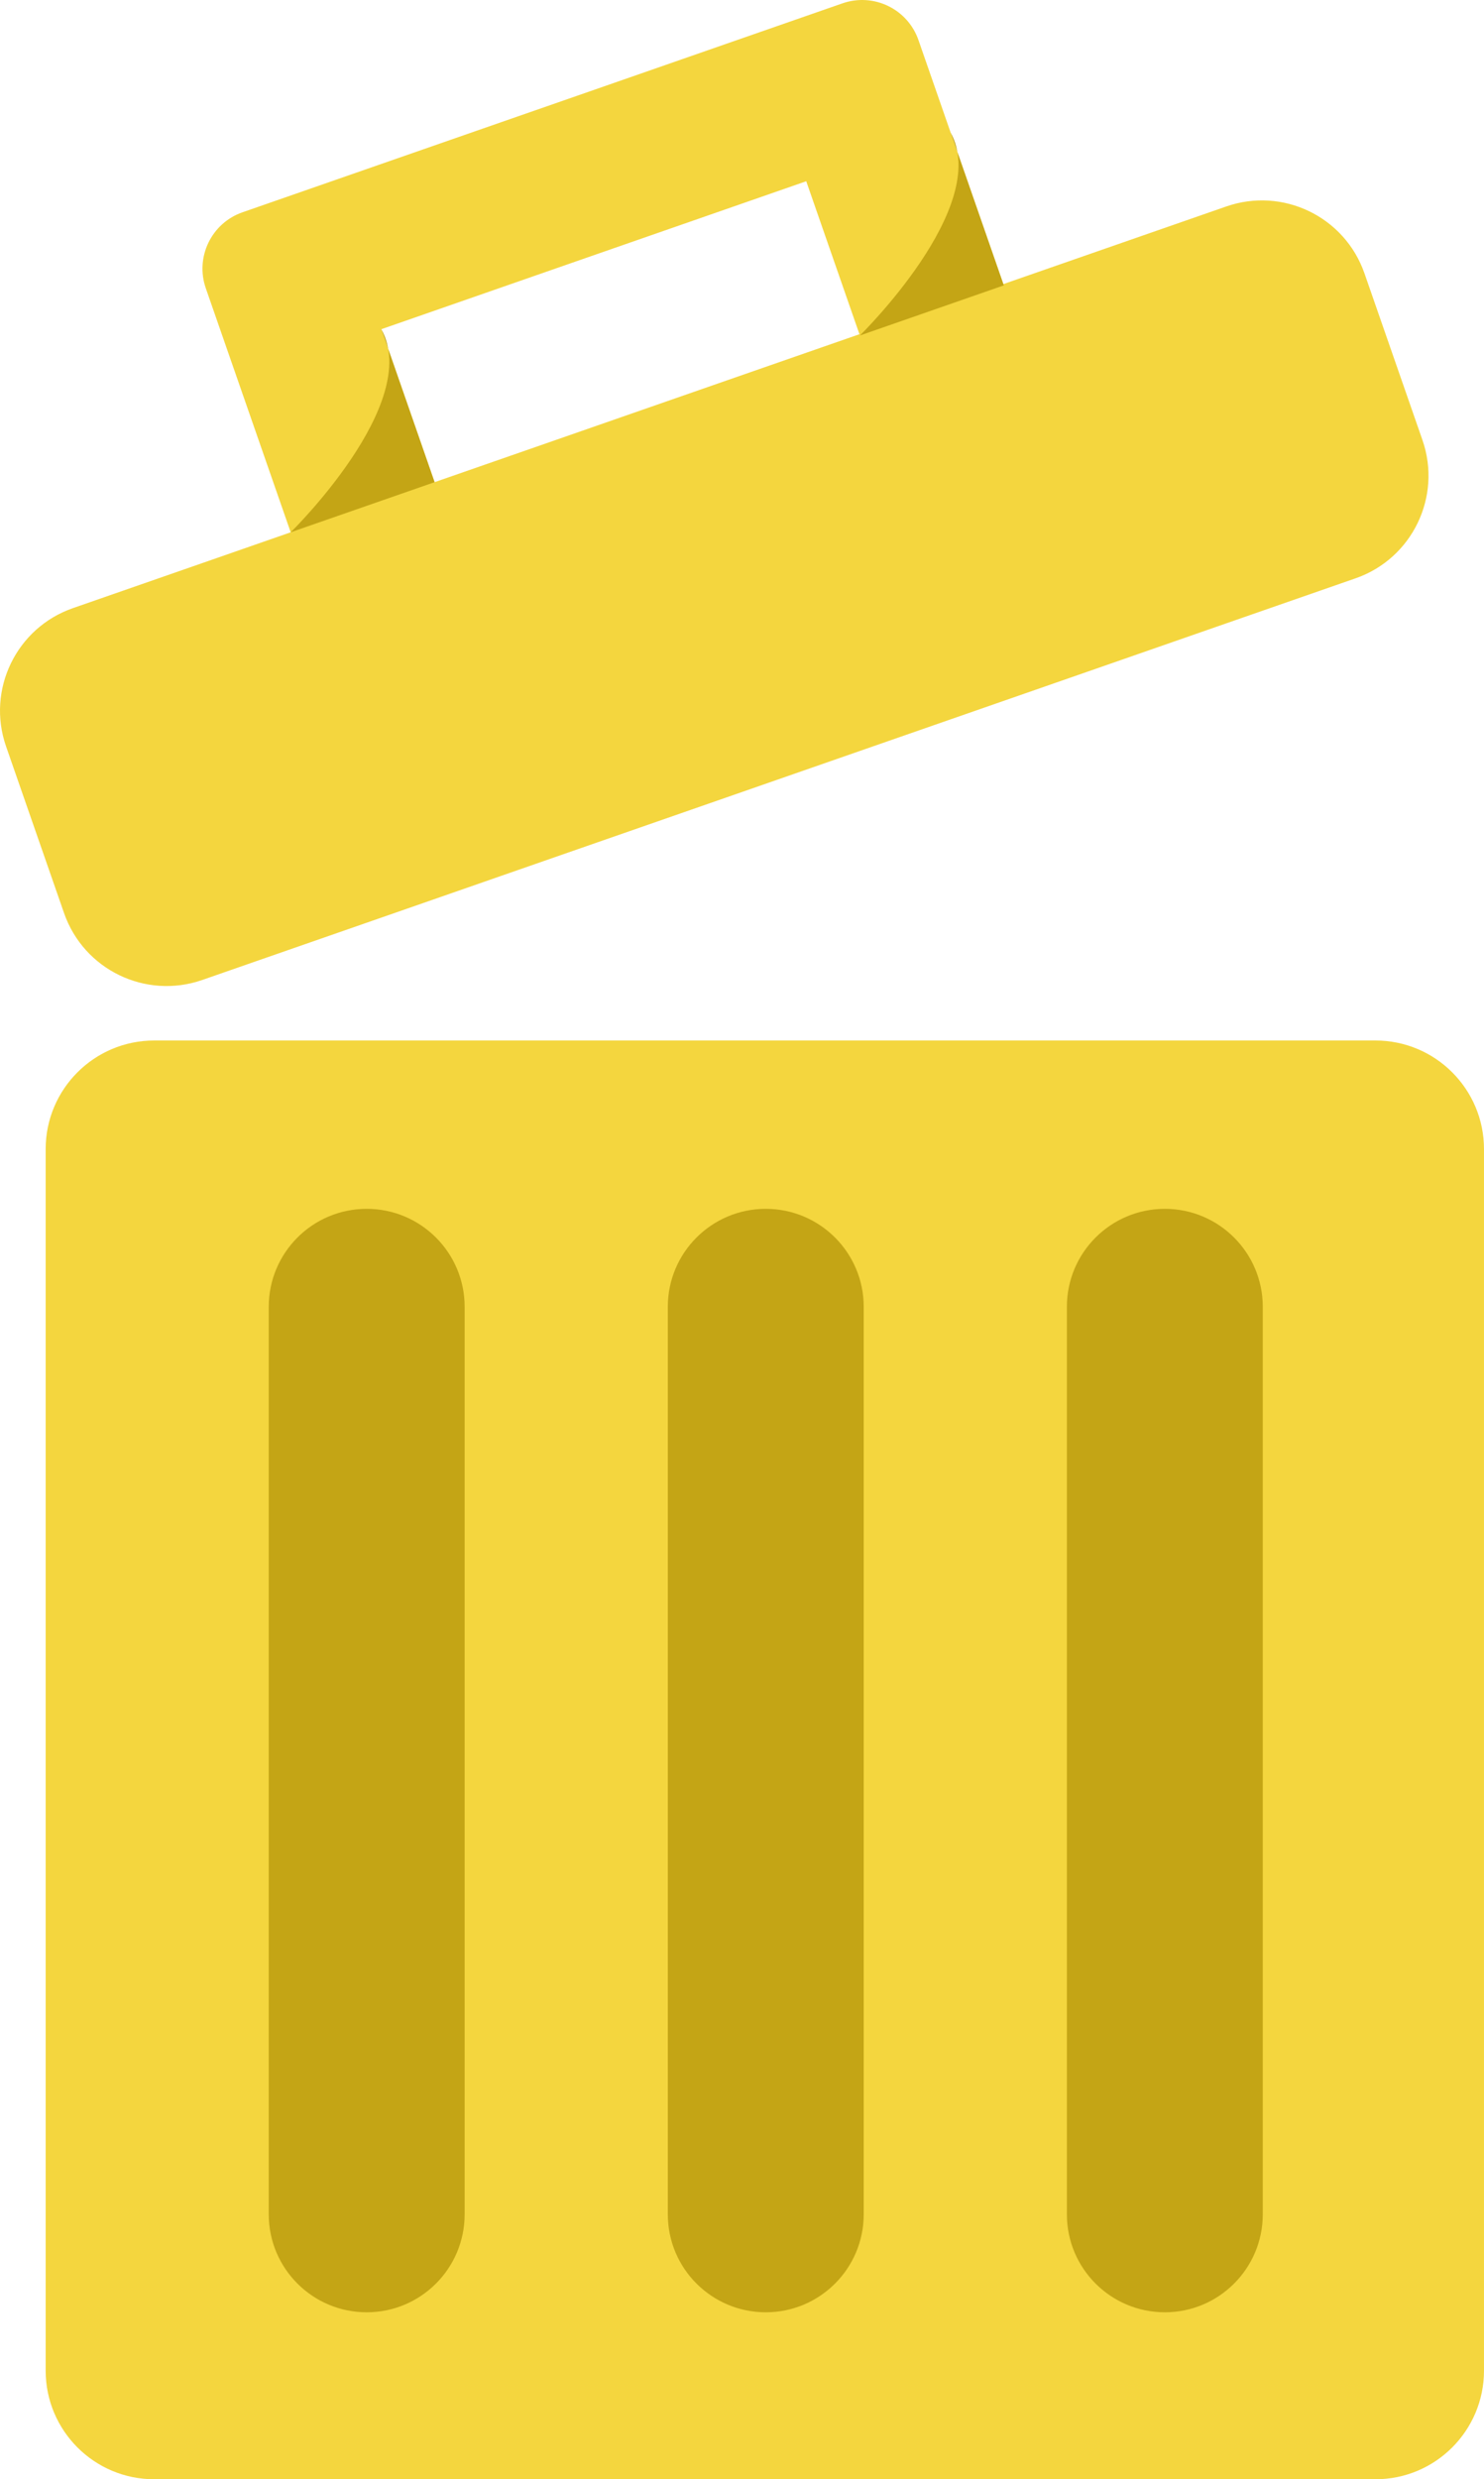 <?xml version="1.0" encoding="UTF-8"?>
<!-- Generator: Adobe Illustrator 16.0.0, SVG Export Plug-In . SVG Version: 6.00 Build 0)  -->
<svg xmlns="http://www.w3.org/2000/svg" xmlns:xlink="http://www.w3.org/1999/xlink" version="1.1" id="Capa_1" x="0px" y="0px" width="204.528px" height="341.516px" viewBox="0 0 204.528 341.516" xml:space="preserve">
<g>
	<defs>
		<rect id="SVGID_1_" width="204.528" height="341.516"></rect>
	</defs>
	<clipPath id="SVGID_2_">
		<use xlink:href="#SVGID_1_" overflow="visible"></use>
	</clipPath>
	<path clip-path="url(#SVGID_2_)" fill="#F4D63E" d="M196.044,60.613l-7.992-22.96c-2.716-7.804-11.244-11.928-19.048-9.212   l-30.72,10.693l-7.335-21.073l-2.378-6.832l-1.074-3.084l-0.913-2.625c-1.493-4.288-6.179-6.554-10.467-5.062L33.425,29.242   c-4.288,1.492-6.554,6.178-5.061,10.466l1.987,5.709l9.713,27.906L10.047,83.771c-7.804,2.716-11.928,11.244-9.211,19.048   l7.992,22.96c2.716,7.804,11.244,11.928,19.047,9.212l158.958-55.33C194.636,76.945,198.76,68.417,196.044,60.613 M52.562,45.346   l58.554-20.381l7.335,21.073L59.897,66.419L52.562,45.346z"></path>
	<path clip-path="url(#SVGID_2_)" fill="#C4A515" d="M40.064,73.323c0,0,18.167-17.773,12.498-27.977l7.335,21.074L40.064,73.323z"></path>
	<path clip-path="url(#SVGID_2_)" fill="#C4A515" d="M118.513,46.214c0,0,18.167-17.773,12.498-27.977l7.335,21.074L118.513,46.214z   "></path>
	<path clip-path="url(#SVGID_2_)" fill="#F4D63E" d="M189.566,341.516H21.254c-8.262,0-14.961-6.698-14.961-14.961V158.29   c0-8.262,6.699-14.961,14.961-14.961h168.312c8.264,0,14.961,6.699,14.961,14.961v168.265   C204.527,334.818,197.83,341.516,189.566,341.516"></path>
	<path clip-path="url(#SVGID_2_)" fill="#C4A515" d="M50.539,318.516L50.539,318.516c-7.456,0-13.5-6.044-13.5-13.5v-125   c0-7.456,6.044-13.5,13.5-13.5s13.5,6.044,13.5,13.5v125C64.039,312.472,57.995,318.516,50.539,318.516"></path>
	<path clip-path="url(#SVGID_2_)" fill="#C4A515" d="M105.539,318.516L105.539,318.516c-7.457,0-13.5-6.044-13.5-13.5v-125   c0-7.456,6.044-13.5,13.5-13.5c7.456,0,13.5,6.044,13.5,13.5v125C119.039,312.472,112.995,318.516,105.539,318.516"></path>
	<path clip-path="url(#SVGID_2_)" fill="#C4A515" d="M160.539,318.516L160.539,318.516c-7.456,0-13.5-6.044-13.5-13.5v-125   c0-7.456,6.044-13.5,13.5-13.5s13.5,6.044,13.5,13.5v125C174.039,312.472,167.995,318.516,160.539,318.516"></path>
</g>
</svg>
